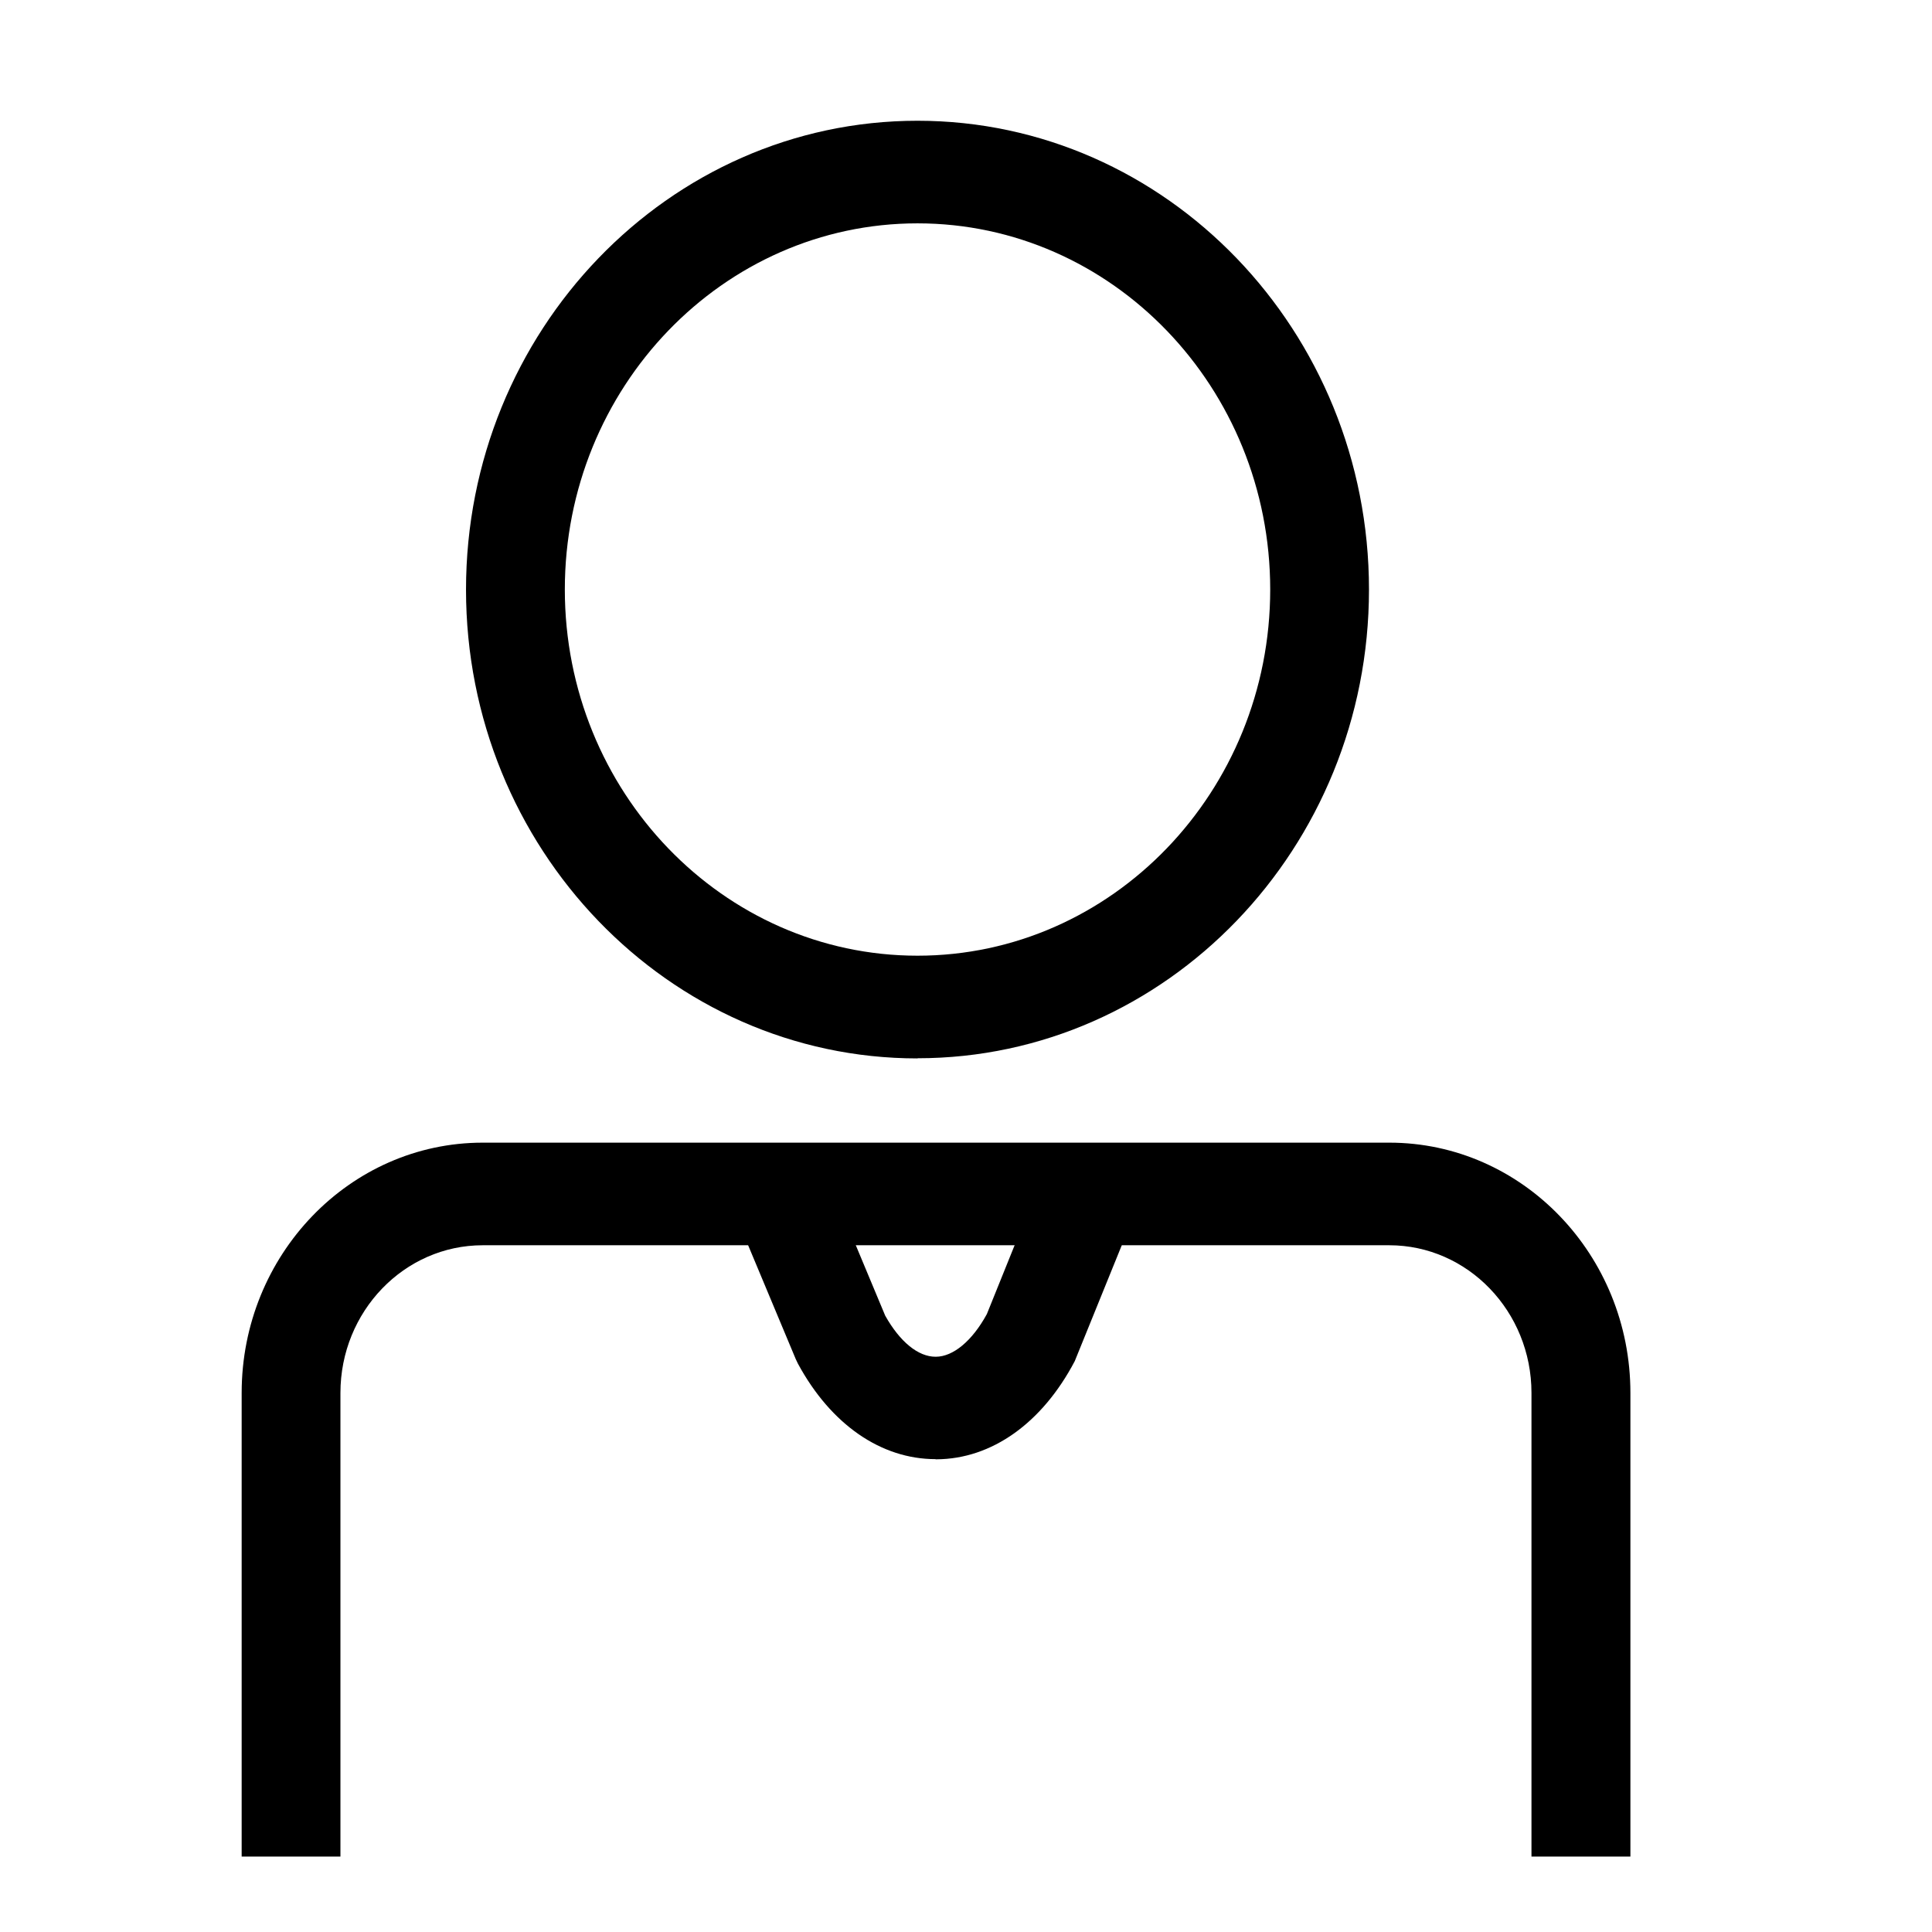 <svg width="48" height="48" viewBox="0 0 48 48" fill="none" xmlns="http://www.w3.org/2000/svg">
<g clip-path="url(#clip0_9320_12758)">
<path d="M22.795 26.296C16.61 26.296 11.578 21.072 11.578 14.65C11.578 8.228 16.61 3 22.795 3C28.981 3 34.012 8.225 34.012 14.646C34.012 21.068 28.981 26.292 22.795 26.292V26.296ZM22.795 5.549C17.963 5.549 14.033 9.63 14.033 14.646C14.033 19.663 17.963 23.744 22.795 23.744C27.627 23.744 31.558 19.663 31.558 14.646C31.558 9.63 27.631 5.549 22.795 5.549Z" fill="black"/>
<path d="M40.504 46.126H38.049V34.607C38.049 32.583 36.465 30.938 34.515 30.938H11.993C10.043 30.938 8.458 32.583 8.458 34.607V46.126H6.004V34.607C6.004 31.178 8.69 28.389 11.993 28.389H34.518C37.822 28.389 40.507 31.178 40.507 34.607V46.126H40.504Z" fill="black"/>
<path d="M23.245 36.252C21.888 36.252 20.643 35.39 19.826 33.883L19.77 33.766L18.438 30.581L20.689 29.565L21.993 32.688C22.358 33.337 22.81 33.708 23.245 33.708H23.248C23.683 33.708 24.157 33.311 24.518 32.648L25.756 29.579L28.021 30.566L26.702 33.817C25.892 35.357 24.64 36.249 23.266 36.256H23.245V36.252Z" fill="black"/>
</g>
<defs>
<clipPath id="clip0_9320_12758">
<rect width="34.5" height="43.125" fill="white" transform="translate(6 3)"/>
</clipPath>
</defs>
</svg>
